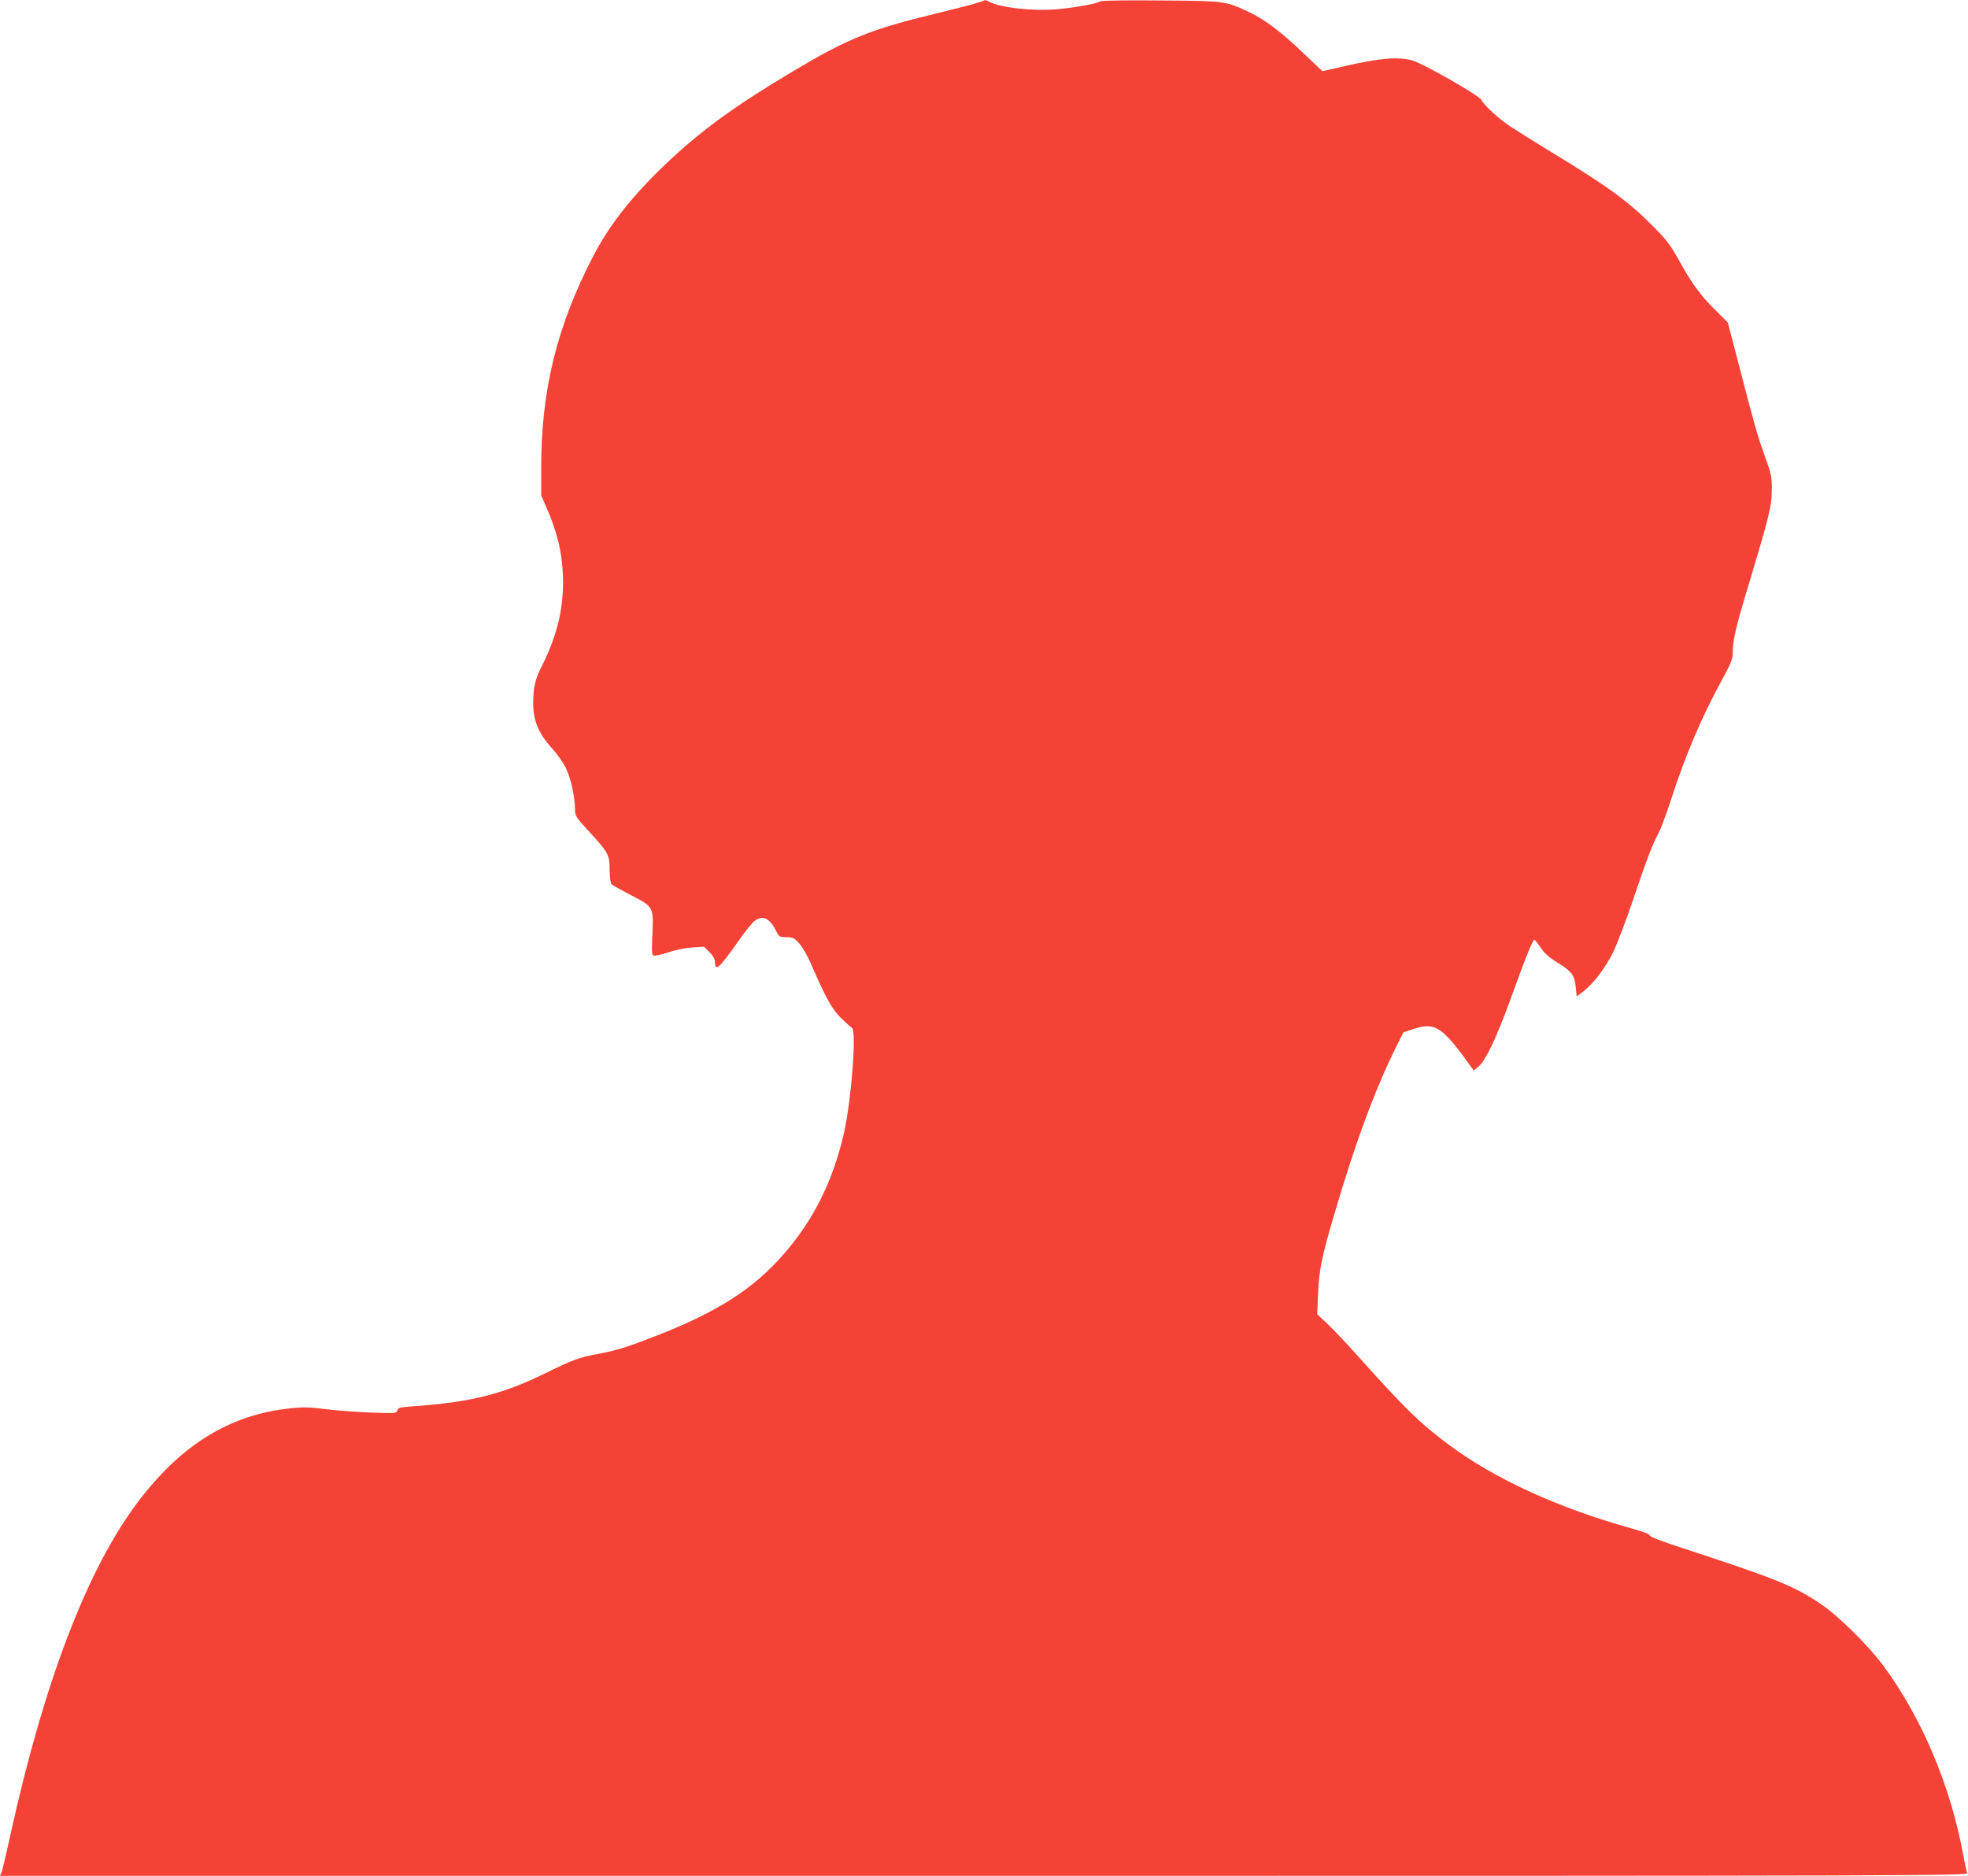 <?xml version="1.0" standalone="no"?>
<!DOCTYPE svg PUBLIC "-//W3C//DTD SVG 20010904//EN"
 "http://www.w3.org/TR/2001/REC-SVG-20010904/DTD/svg10.dtd">
<svg version="1.0" xmlns="http://www.w3.org/2000/svg"
 width="1280pt" height="1220pt" viewBox="0 0 1280 1220"
 preserveAspectRatio="xMidYMid meet">
<g transform="translate(0,1220) scale(0.1,-0.1)"
fill="#f44336" stroke="none">
<path d="M6365 12184 c-22 -8 -141 -39 -265 -69 -440 -106 -585 -165 -950
-383 -386 -231 -601 -389 -831 -609 -214 -206 -356 -387 -463 -593 -234 -453
-336 -866 -336 -1371 l0 -181 31 -71 c79 -180 111 -323 111 -497 0 -182 -43
-355 -137 -540 -46 -91 -58 -144 -57 -256 2 -104 38 -188 118 -276 35 -38 77
-97 94 -132 32 -65 59 -186 60 -268 0 -44 4 -51 83 -137 134 -145 142 -159
142 -258 1 -46 6 -88 12 -94 6 -6 64 -38 129 -72 146 -76 145 -75 137 -259 -5
-108 -4 -128 9 -133 8 -3 50 6 94 21 47 16 110 29 156 32 l77 5 36 -36 c20
-20 35 -45 35 -58 1 -73 23 -53 158 138 39 56 84 111 98 122 53 42 99 22 142
-64 19 -38 22 -40 67 -40 43 -1 51 -5 84 -42 20 -22 54 -81 75 -130 96 -222
136 -294 194 -352 31 -31 64 -60 73 -66 32 -20 -5 -487 -55 -698 -73 -307
-197 -554 -389 -774 -195 -224 -428 -374 -822 -528 -194 -76 -268 -99 -383
-120 -124 -23 -167 -38 -347 -127 -277 -136 -485 -188 -857 -214 -86 -6 -98
-9 -104 -27 -6 -19 -11 -20 -169 -14 -89 3 -222 13 -295 22 -109 14 -150 15
-237 5 -392 -42 -709 -239 -991 -615 -329 -440 -607 -1170 -827 -2170 -25
-116 -50 -220 -55 -233 l-10 -22 6401 0 c6092 0 6401 1 6394 18 -4 9 -16 63
-26 119 -84 453 -270 893 -522 1233 -95 128 -290 321 -403 397 -172 117 -287
164 -911 368 -124 40 -203 71 -203 79 0 8 -41 24 -102 41 -490 135 -911 328
-1213 555 -183 137 -281 233 -587 575 -69 77 -156 169 -193 204 l-68 64 6 136
c7 156 24 237 103 506 139 475 270 827 409 1105 l43 86 70 23 c136 44 182 14
367 -243 l20 -29 33 28 c45 38 116 188 206 435 96 267 147 392 156 388 5 -2
23 -25 42 -53 23 -35 55 -63 107 -95 94 -58 112 -82 120 -160 l6 -61 47 36
c66 52 142 154 194 260 23 50 79 196 123 325 89 265 131 375 168 440 13 25 50
122 80 215 95 293 195 529 329 776 65 119 74 143 74 188 0 77 22 170 101 431
136 451 153 518 153 630 1 77 -4 98 -46 215 -47 129 -74 226 -183 649 l-57
218 -82 82 c-97 96 -152 171 -237 325 -53 96 -80 131 -164 216 -161 163 -288
256 -652 478 -122 74 -250 155 -285 178 -75 51 -165 134 -183 169 -16 31 -391
244 -456 259 -97 23 -211 12 -441 -41 l-137 -31 -118 112 c-150 144 -257 224
-358 272 -156 73 -157 73 -579 76 -220 2 -383 0 -390 -6 -17 -14 -161 -40
-279 -51 -158 -14 -373 10 -447 50 -10 6 -20 9 -22 9 -2 -1 -21 -8 -43 -15z"/>
</g>
</svg>
